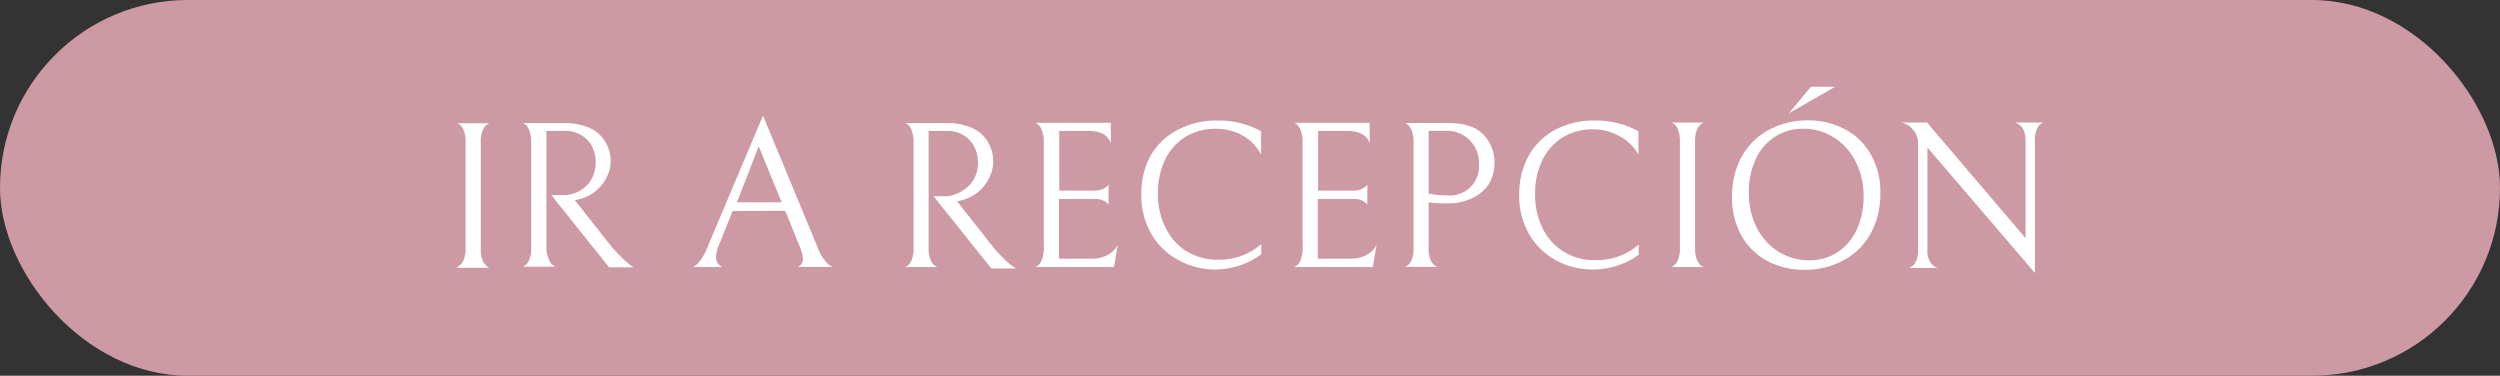 <svg xmlns="http://www.w3.org/2000/svg" viewBox="0 0 173 26"><rect x="0" y="0" width="173" height="26" fill="#333333" stroke="none"/><defs><style>.cls-1{fill:#cd99a4;}.cls-2{fill:#fff;}</style></defs><g id="Capa_2" data-name="Capa 2"><g id="Capa_1-2" data-name="Capa 1"><rect class="cls-1" width="173" height="26" rx="13"></rect><path class="cls-2" d="M31.76,18.41a1.06,1.06,0,0,0,.32-.4,2.24,2.24,0,0,0,.14-.88V9.83A2,2,0,0,0,32.08,9a.83.83,0,0,0-.31-.4c-.11-.07-.17-.09-.17-.07h2.31s-.06,0-.18.07a1,1,0,0,0-.32.4,2.2,2.2,0,0,0-.14.88v7.3a2.24,2.24,0,0,0,.14.88,1.06,1.06,0,0,0,.32.4c.12.06.18.09.18.07H31.58S31.64,18.49,31.76,18.41Z"></path><path class="cls-2" d="M40.22,13.14a2,2,0,0,0,.75-.82,2.26,2.26,0,0,0,.25-1.05A2.43,2.43,0,0,0,41,10.2a1.92,1.92,0,0,0-.73-.82A2.12,2.12,0,0,0,39,9.06H37.81v8.08A2,2,0,0,0,38,18a.82.82,0,0,0,.32.39c.12.07.17.09.17.07H36.13s.06,0,.18-.07a.9.9,0,0,0,.31-.4,2.12,2.12,0,0,0,.14-.87V9.87A2.37,2.37,0,0,0,36.62,9a.92.92,0,0,0-.31-.42q-.18-.1-.18-.06H39a4.1,4.1,0,0,1,1.87.37,2.32,2.32,0,0,1,1.06,1,2.57,2.57,0,0,1,.33,1.28A2.46,2.46,0,0,1,42,12.23a2.85,2.85,0,0,1-.79,1,2.91,2.91,0,0,1-1.2.57l-.23.05,2.56,3.25q.51.57.84.87a4.28,4.28,0,0,0,.49.41l.18.12h-1.7l-4-5h.88A2.21,2.21,0,0,0,40.22,13.14Z"></path><path class="cls-2" d="M50.7,14.6l-.93,2.31a2.38,2.38,0,0,0-.22.88.72.72,0,0,0,.44.69H47.91c.1,0,.24-.1.42-.29A4.1,4.1,0,0,0,49,17l3.8-9,3.76,9.07a3.25,3.25,0,0,0,.62,1.08,1.1,1.1,0,0,0,.47.32H55.21a.58.58,0,0,0,.36-.54,2.66,2.66,0,0,0-.23-.87l-1-2.47Zm3.39-.6L52.5,10.12,51,14Z"></path><path class="cls-2" d="M66.68,13.14a2,2,0,0,0,.75-.82,2.26,2.26,0,0,0,.25-1.05,2.43,2.43,0,0,0-.24-1.07,1.92,1.92,0,0,0-.73-.82,2.12,2.12,0,0,0-1.21-.32H64.26v8.08a2,2,0,0,0,.15.88.82.82,0,0,0,.32.39c.12.07.17.09.17.07H62.59s.06,0,.18-.07a.9.9,0,0,0,.31-.4,2.12,2.12,0,0,0,.14-.87V9.87A2.37,2.37,0,0,0,63.08,9a.92.92,0,0,0-.31-.42q-.18-.1-.18-.06h2.88a4.1,4.1,0,0,1,1.87.37,2.32,2.32,0,0,1,1.06,1,2.57,2.57,0,0,1,.33,1.28,2.46,2.46,0,0,1-.28,1.14,2.85,2.85,0,0,1-.79,1,3,3,0,0,1-1.2.57l-.23.05,2.56,3.25a10.46,10.46,0,0,0,.84.87,3.55,3.55,0,0,0,.49.41l.18.12H68.6l-4-5h.87A2.22,2.22,0,0,0,66.68,13.14Z"></path><path class="cls-2" d="M71.61,18.48s0,0,.17-.07a.84.84,0,0,0,.31-.43,2.43,2.43,0,0,0,.14-1V9.89A2.19,2.19,0,0,0,72.09,9a.94.94,0,0,0-.31-.43c-.12-.08-.17-.1-.17-.07h5.26V9.93c-.18-.58-.7-.87-1.57-.87h-2v4.13h2.5a1.25,1.25,0,0,0,.8-.29.59.59,0,0,0,.11-.14v1.41a1.18,1.18,0,0,0-.11-.13,1,1,0,0,0-.3-.18,1.16,1.16,0,0,0-.49-.09H73.28V17.9h2.27a2.21,2.21,0,0,0,1.12-.27,1.61,1.61,0,0,0,.68-.69l-.26,1.54Z"></path><path class="cls-2" d="M85.85,18.35a5.56,5.56,0,0,1-1.79.3A5.27,5.27,0,0,1,81.55,18a4.82,4.82,0,0,1-1.87-1.8,5.3,5.3,0,0,1-.7-2.77,5.45,5.45,0,0,1,.64-2.66A4.61,4.61,0,0,1,81.47,9a5.71,5.71,0,0,1,2.8-.66,6.11,6.11,0,0,1,3,.74v1.62A3.23,3.23,0,0,0,86,9.38a3.78,3.78,0,0,0-1.83-.47A3.94,3.94,0,0,0,82,9.49a3.74,3.74,0,0,0-1.39,1.6,5.17,5.17,0,0,0-.48,2.26,5.12,5.12,0,0,0,.55,2.45,3.9,3.9,0,0,0,1.47,1.61,4,4,0,0,0,2.08.56,4.39,4.39,0,0,0,3.05-1.08v.7A4.86,4.86,0,0,1,85.85,18.35Z"></path><path class="cls-2" d="M89.52,18.48s0,0,.17-.07A.84.84,0,0,0,90,18a2.43,2.43,0,0,0,.14-1V9.89A2.19,2.19,0,0,0,90,9a.94.94,0,0,0-.31-.43c-.12-.08-.17-.1-.17-.07h5.26V9.93c-.18-.58-.7-.87-1.57-.87h-2v4.13h2.5a1.25,1.25,0,0,0,.8-.29c.07-.07.11-.12.11-.14v1.41a.56.56,0,0,0-.11-.13,1,1,0,0,0-.3-.18,1.16,1.16,0,0,0-.49-.09H91.19V17.9h2.27a2.21,2.21,0,0,0,1.12-.27,1.61,1.61,0,0,0,.68-.69L95,18.48Z"></path><path class="cls-2" d="M103.06,12.69a2.78,2.78,0,0,1-1.14,1,3.73,3.73,0,0,1-1.75.38A7,7,0,0,1,98.86,14v3.17A2,2,0,0,0,99,18a1,1,0,0,0,.32.4c.12.06.17.09.17.07H97.19s.06,0,.18-.07a.9.9,0,0,0,.31-.4,2.12,2.12,0,0,0,.14-.87V9.86A2.26,2.26,0,0,0,97.68,9a.93.93,0,0,0-.31-.41c-.12-.08-.18-.1-.18-.08H100a6.76,6.76,0,0,1,1.22.09,3.39,3.39,0,0,1,.85.28,2.4,2.4,0,0,1,1,1,2.81,2.81,0,0,1,.35,1.36A3,3,0,0,1,103.06,12.69Zm-1.36-3a2.28,2.28,0,0,0-1.7-.64H98.86V13.4a7,7,0,0,0,1.31.12,2,2,0,0,0,2.17-2.15A2.23,2.23,0,0,0,101.7,9.7Z"></path><path class="cls-2" d="M112,18.35a5.56,5.56,0,0,1-1.79.3,5.3,5.3,0,0,1-2.51-.62,4.82,4.82,0,0,1-1.87-1.8,5.3,5.3,0,0,1-.7-2.77,5.45,5.45,0,0,1,.64-2.66A4.61,4.61,0,0,1,107.58,9a5.71,5.71,0,0,1,2.8-.66,6.11,6.11,0,0,1,3,.74v1.62a3.23,3.23,0,0,0-1.31-1.28,3.78,3.78,0,0,0-1.83-.47,3.94,3.94,0,0,0-2.14.58,3.74,3.74,0,0,0-1.39,1.6,5.17,5.17,0,0,0-.48,2.26,5.24,5.24,0,0,0,.54,2.45A3.9,3.9,0,0,0,110.35,18a4.39,4.39,0,0,0,3.05-1.08v.7A4.86,4.86,0,0,1,112,18.35Z"></path><path class="cls-2" d="M115.79,18.41a1.06,1.06,0,0,0,.32-.4,2.24,2.24,0,0,0,.14-.88V9.83a2.2,2.2,0,0,0-.14-.88.83.83,0,0,0-.31-.4c-.12-.07-.17-.09-.17-.07h2.31s-.06,0-.18.07a1,1,0,0,0-.32.4,2.2,2.2,0,0,0-.14.88v7.3a2.24,2.24,0,0,0,.14.88,1.06,1.06,0,0,0,.32.4c.12.06.18.09.18.07h-2.33S115.67,18.49,115.79,18.41Z"></path><path class="cls-2" d="M120.52,10.85A4.67,4.67,0,0,1,122.38,9a5.65,5.65,0,0,1,2.77-.67,5.29,5.29,0,0,1,2.45.58,4.38,4.38,0,0,1,1.83,1.72,5.23,5.23,0,0,1,.69,2.76,5.65,5.65,0,0,1-.66,2.75A4.65,4.65,0,0,1,127.6,18a5.54,5.54,0,0,1-2.77.67,5.41,5.41,0,0,1-2.45-.57,4.45,4.45,0,0,1-1.83-1.72,5.3,5.3,0,0,1-.69-2.77A5.61,5.61,0,0,1,120.52,10.85Zm7.89.34a4.12,4.12,0,0,0-1.5-1.67,3.85,3.85,0,0,0-2.14-.61,3.55,3.55,0,0,0-1.94.55A3.68,3.68,0,0,0,121.5,11a5.39,5.39,0,0,0-.48,2.35,5.25,5.25,0,0,0,.54,2.39,4.27,4.27,0,0,0,1.5,1.67,4,4,0,0,0,2.15.6,3.49,3.49,0,0,0,1.94-.55,3.78,3.78,0,0,0,1.33-1.56,5.45,5.45,0,0,0,.48-2.35A5.1,5.1,0,0,0,128.41,11.19ZM125.32,6H127l-3.21,1.84Z"></path><path class="cls-2" d="M141.42,8.48a.68.68,0,0,0-.4.32,1.85,1.85,0,0,0-.2,1v9.09l-7.44-8.68v7a1.53,1.53,0,0,0,.24,1,.94.94,0,0,0,.48.33h-2a.77.77,0,0,0,.42-.33,1.75,1.75,0,0,0,.21-1V9.89a1.35,1.35,0,0,0-.34-.9,1.33,1.33,0,0,0-.84-.51h1.8l6.82,8V9.8q0-1.12-.75-1.32Z"></path></g></g></svg>